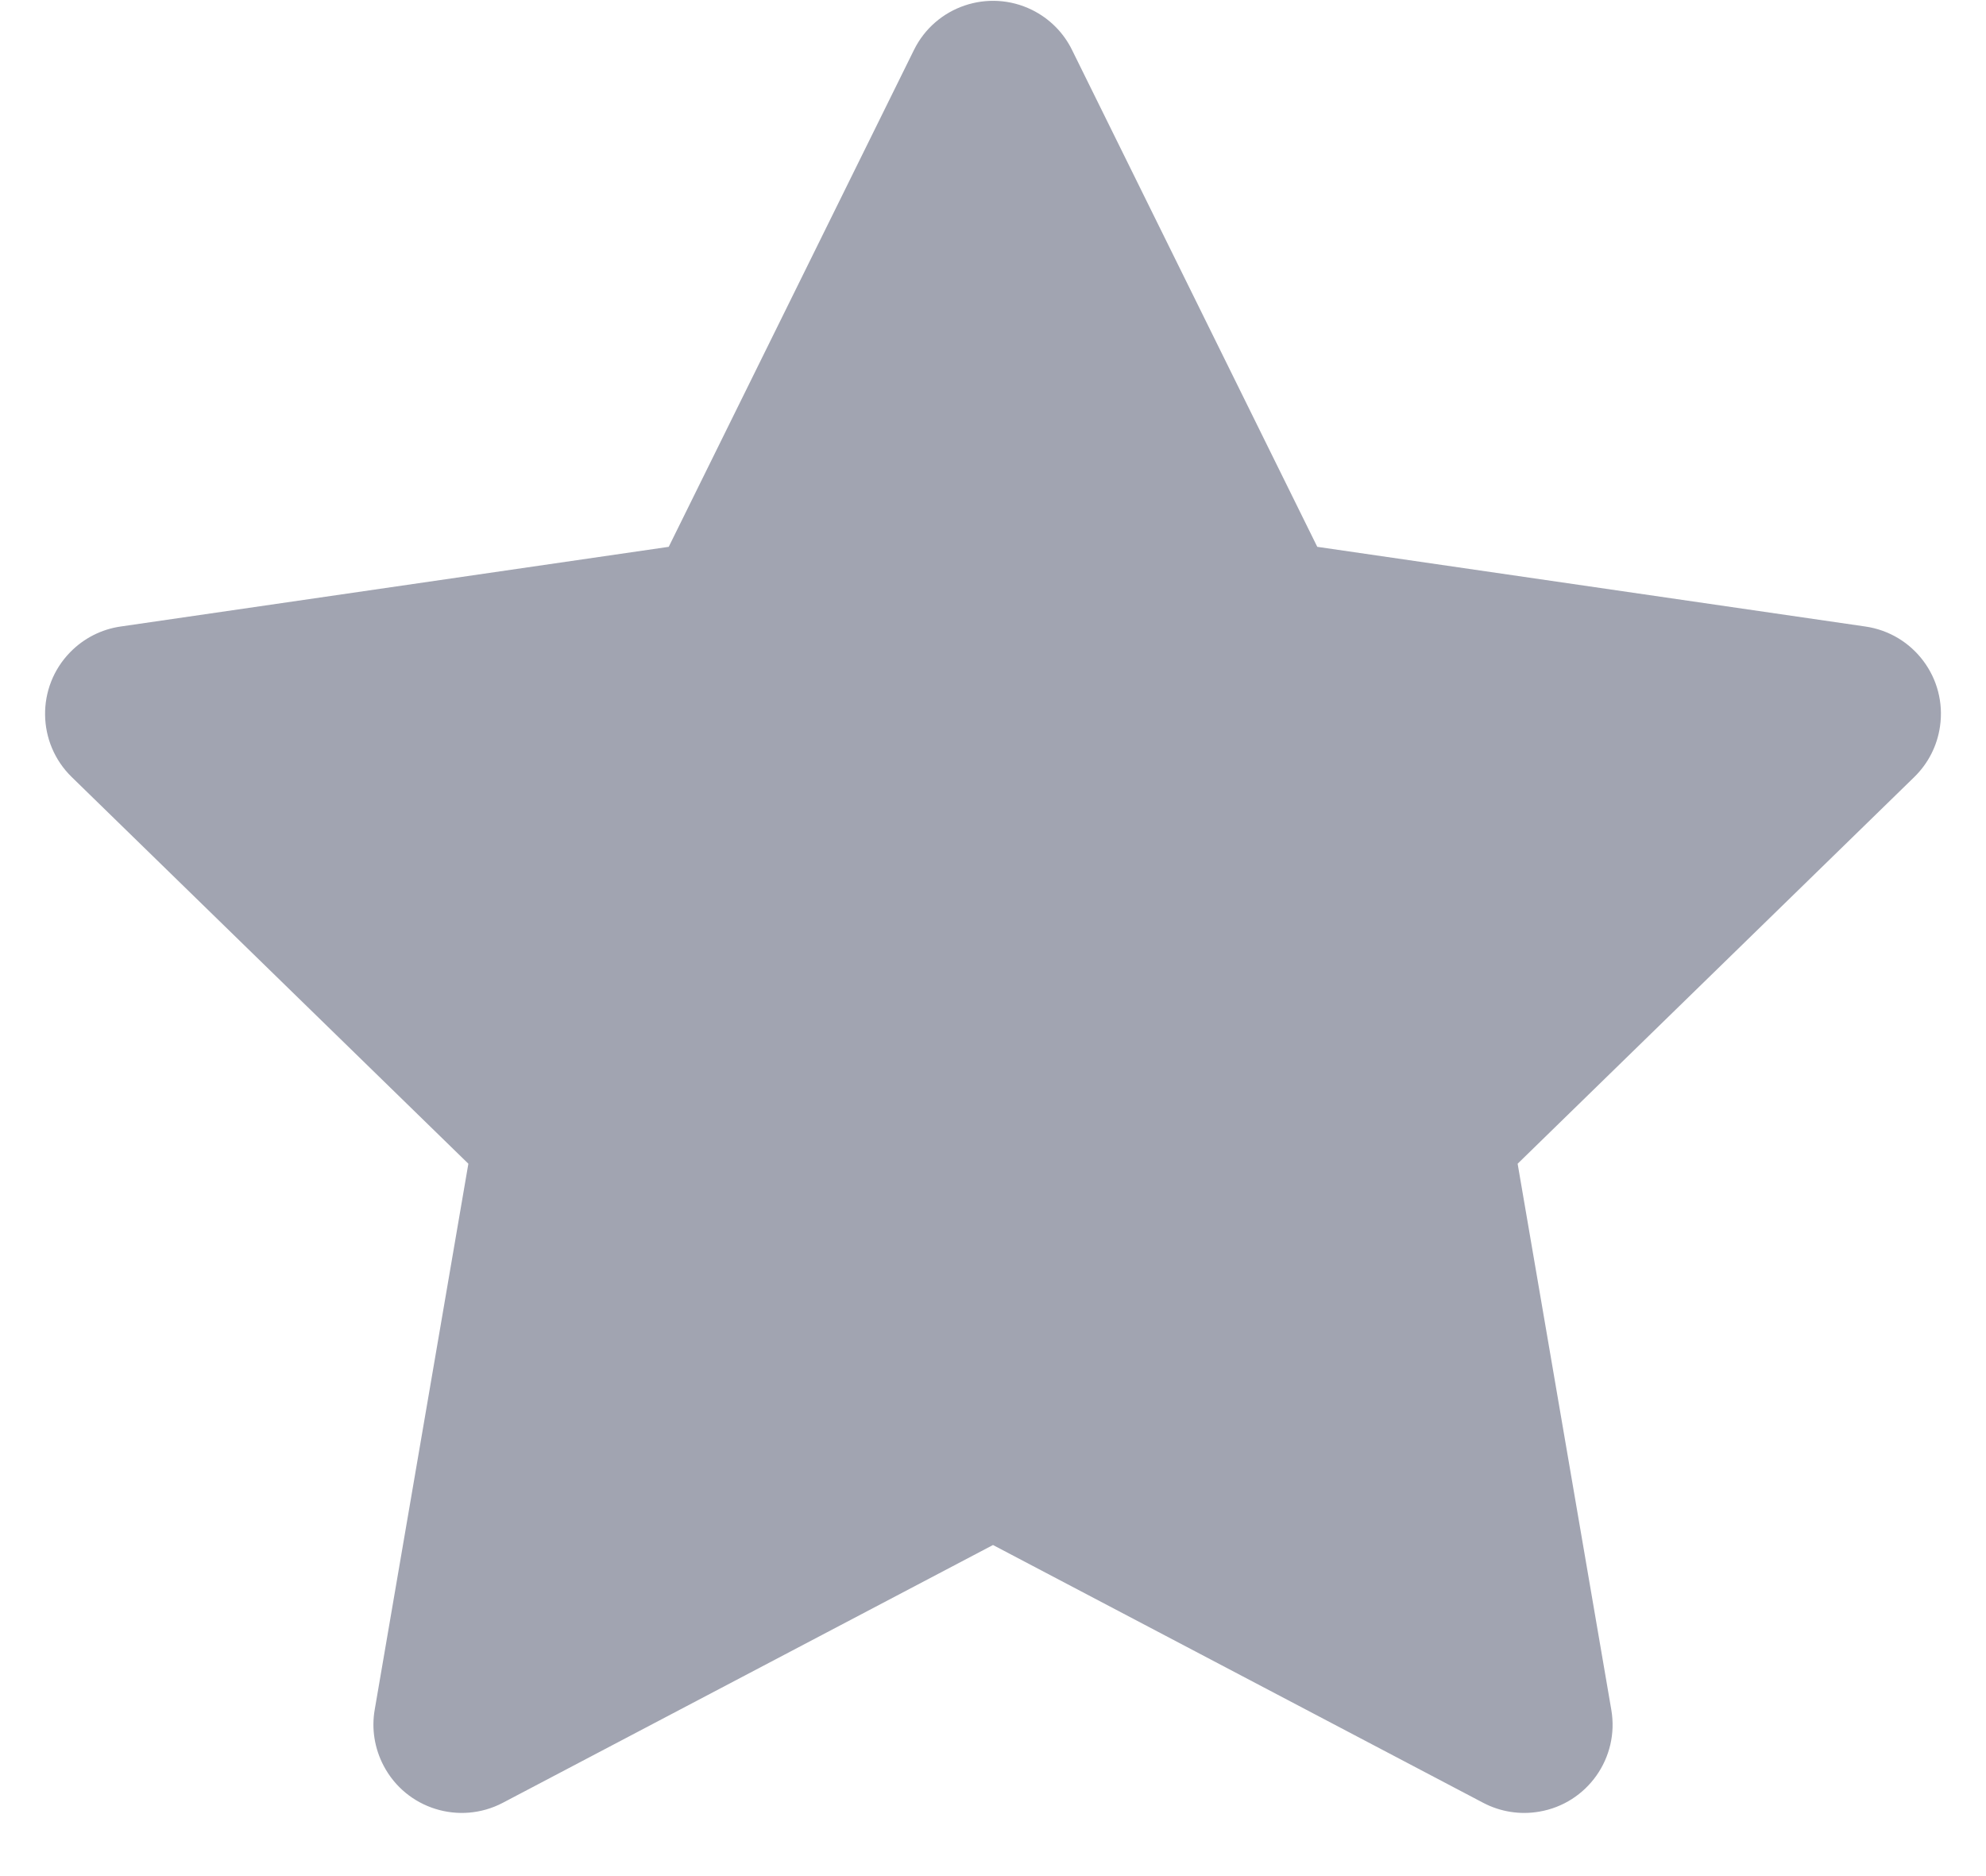 <?xml version="1.0" encoding="UTF-8"?>
<svg width="18px" height="17px" viewBox="0 0 18 17" version="1.1" xmlns="http://www.w3.org/2000/svg" xmlns:xlink="http://www.w3.org/1999/xlink">
    <!-- Generator: Sketch 63.1 (92452) - https://sketch.com -->
    <title>收藏-点亮@3x</title>
    <desc>Created with Sketch.</desc>
    <g id="A1-创建交易账户" stroke="none" stroke-width="1" fill="none" fill-rule="evenodd">
        <g id="连接钱包" transform="translate(-110, -140)" fill="#A1A4B1">
            <g id="币种" transform="translate(15, 95)">
                <g id="01">
                    <g id="编组-10" transform="translate(94, 13)">
                        <path d="M10,46 L5.557,48.336 C5.166,48.541 4.682,48.391 4.477,48 C4.395,47.844 4.366,47.666 4.396,47.493 L5.245,42.545 L5.245,42.545 L1.65,39.041 C1.334,38.733 1.327,38.226 1.636,37.91 C1.759,37.784 1.919,37.702 2.094,37.677 L7.061,36.955 L7.061,36.955 L9.283,32.454 C9.478,32.057 9.958,31.895 10.354,32.09 C10.512,32.168 10.64,32.296 10.717,32.454 L12.939,36.955 L12.939,36.955 L17.906,37.677 C18.344,37.74 18.647,38.146 18.583,38.583 C18.558,38.758 18.476,38.918 18.35,39.041 L14.755,42.545 L14.755,42.545 L15.604,47.493 C15.679,47.928 15.386,48.342 14.951,48.416 C14.777,48.446 14.599,48.418 14.443,48.336 L10,46 L10,46 Z" id="收藏-点亮"></path>
                    </g>
                </g>
            </g>
        </g>
    </g>
</svg>